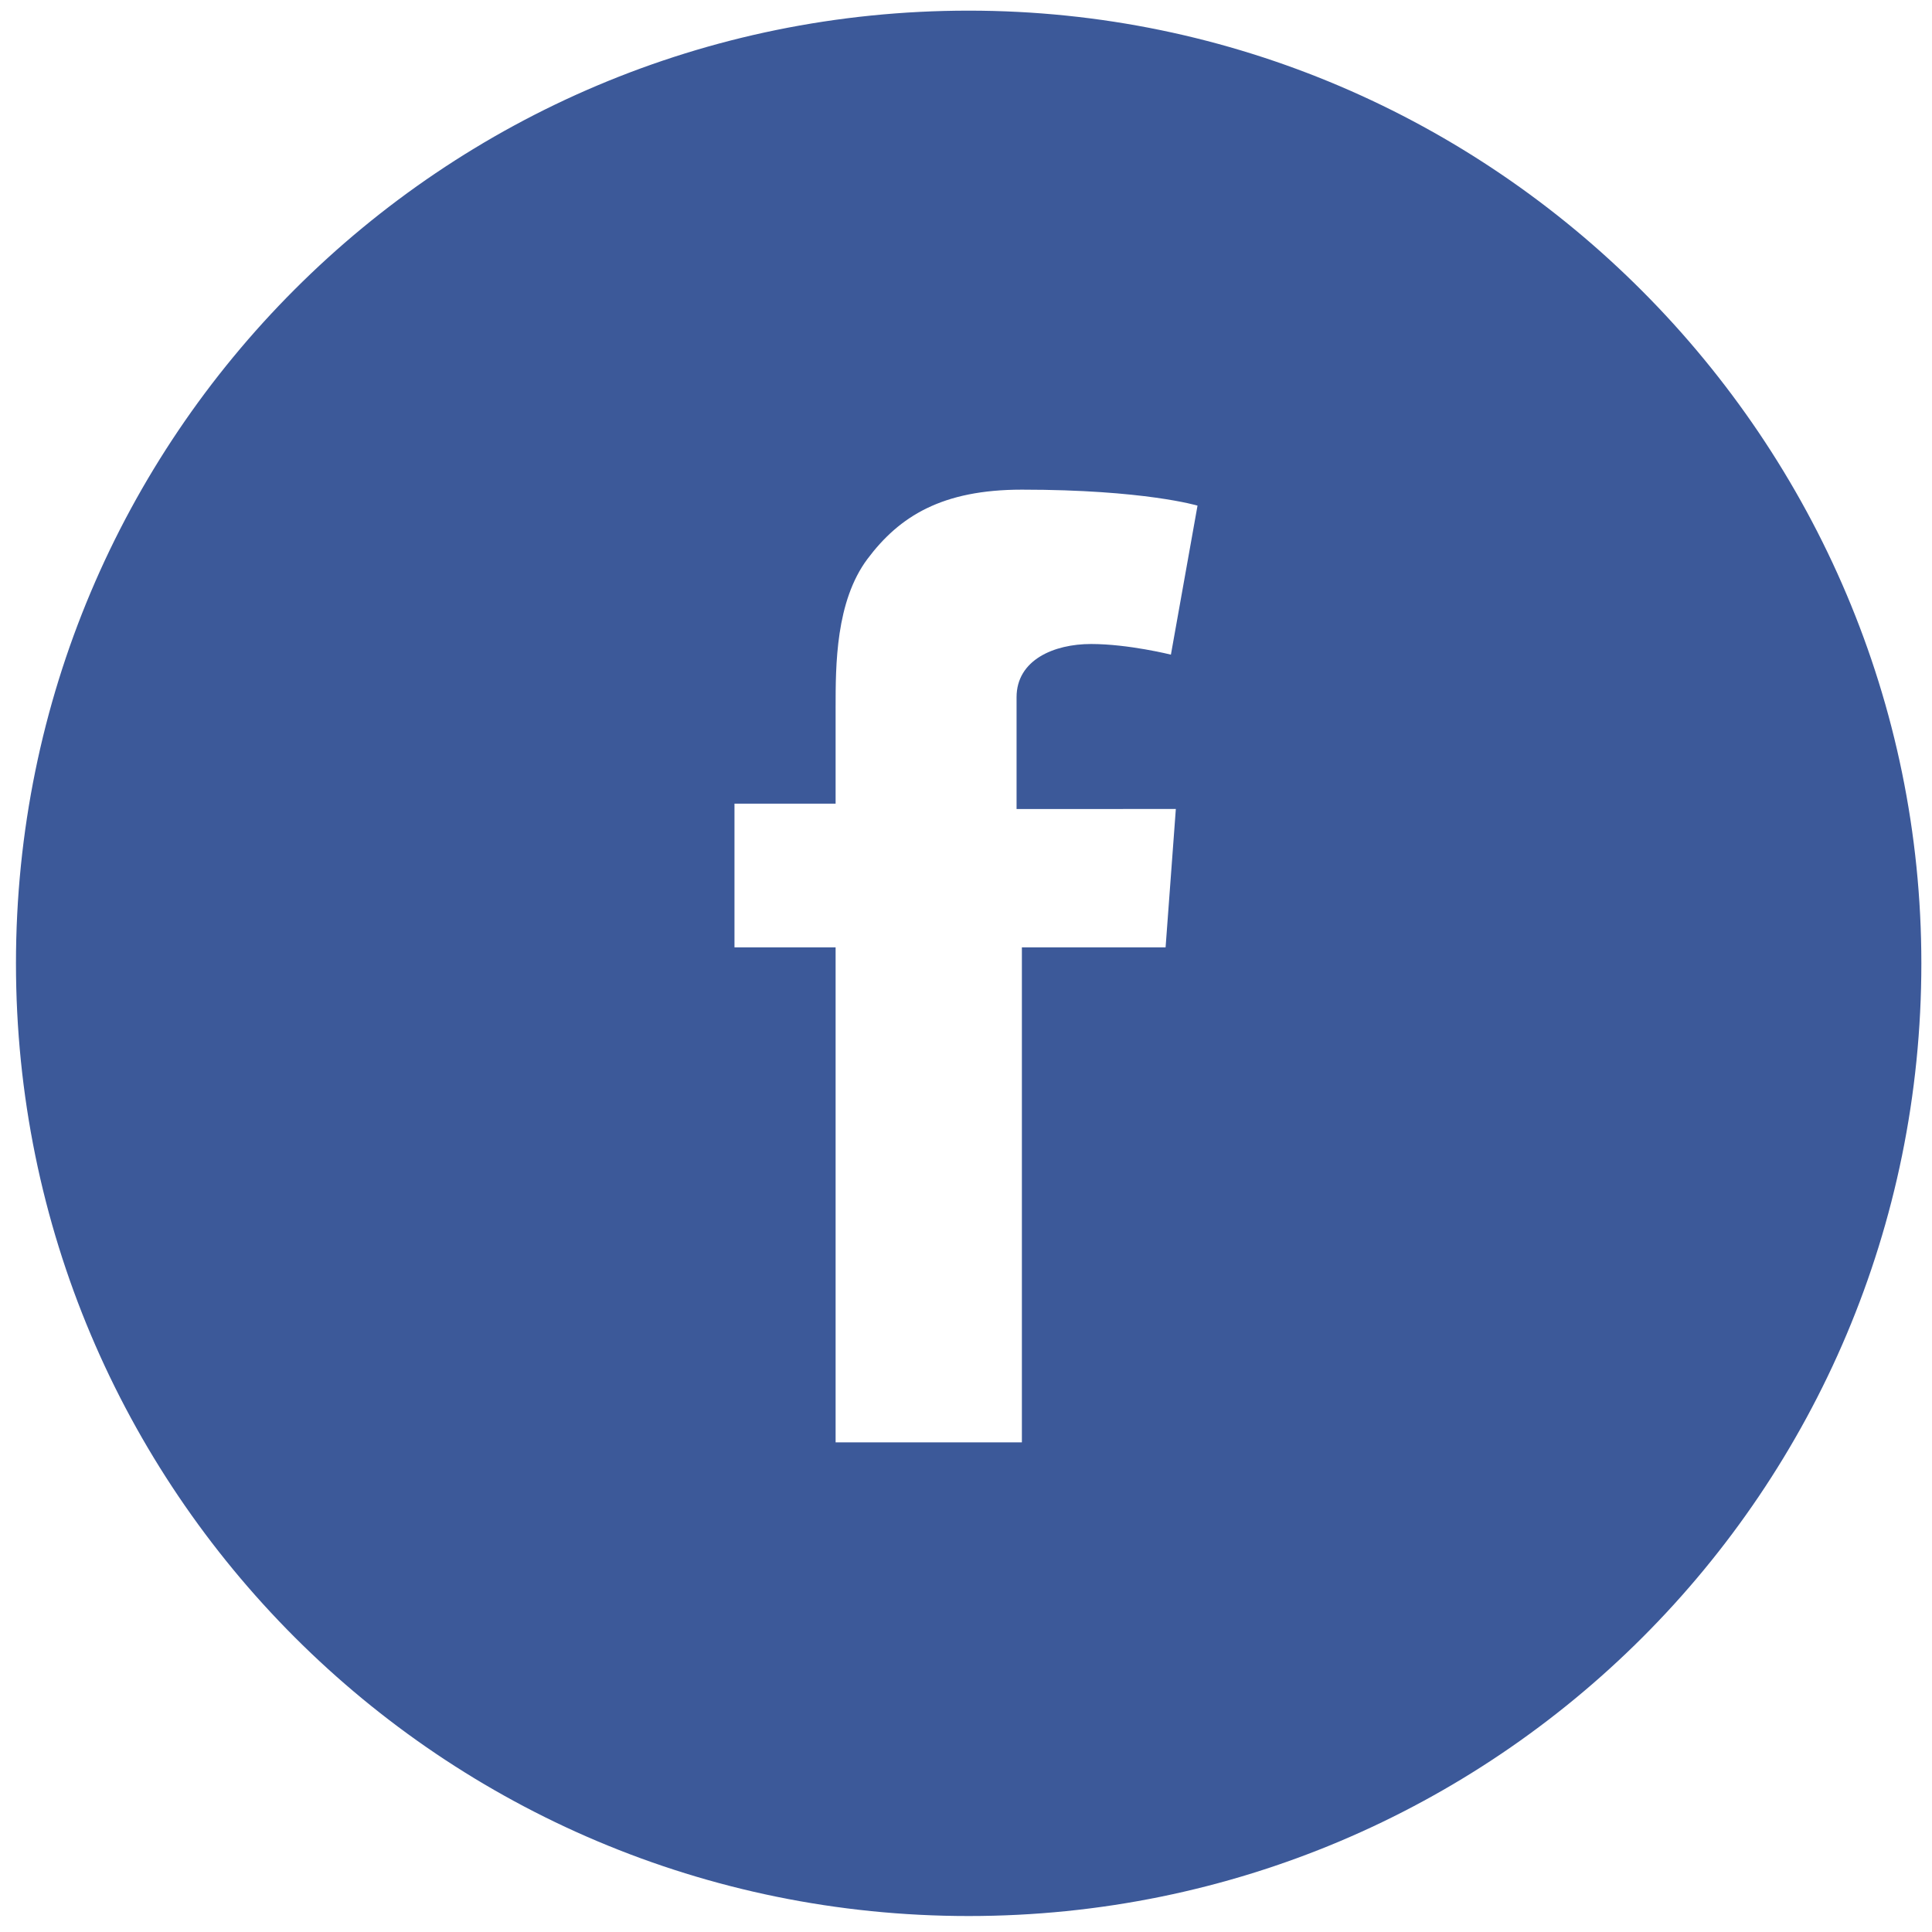<?xml version="1.0" encoding="utf-8"?>
<!-- Generator: Adobe Illustrator 18.1.1, SVG Export Plug-In . SVG Version: 6.00 Build 0)  -->
<svg version="1.1" id="Capa_1" xmlns="http://www.w3.org/2000/svg" xmlns:xlink="http://www.w3.org/1999/xlink" x="0px" y="0px"
	 viewBox="0 0 36.3 36.3" enable-background="new 0 0 36.3 36.3" xml:space="preserve">
<path fill="#3C5999" d="M18.2,0.2c-9.9,0-17.9,8-17.9,17.9c0,9.9,8,17.9,17.9,17.9c9.9,0,17.9-8,17.9-17.9
	C36.1,8.3,28.1,0.2,18.2,0.2z M22.1,15.1l-0.2,2.7h-2.7v9.3h-3.5v-9.3h-1.9v-2.7h1.9v-1.8c0-0.8,0-2,0.6-2.8
	c0.6-0.8,1.4-1.3,2.9-1.3c2.3,0,3.3,0.3,3.3,0.3L22,12.3c0,0-0.8-0.2-1.5-0.2c-0.7,0-1.4,0.3-1.4,1v2.1H22.1z"/>
</svg>
